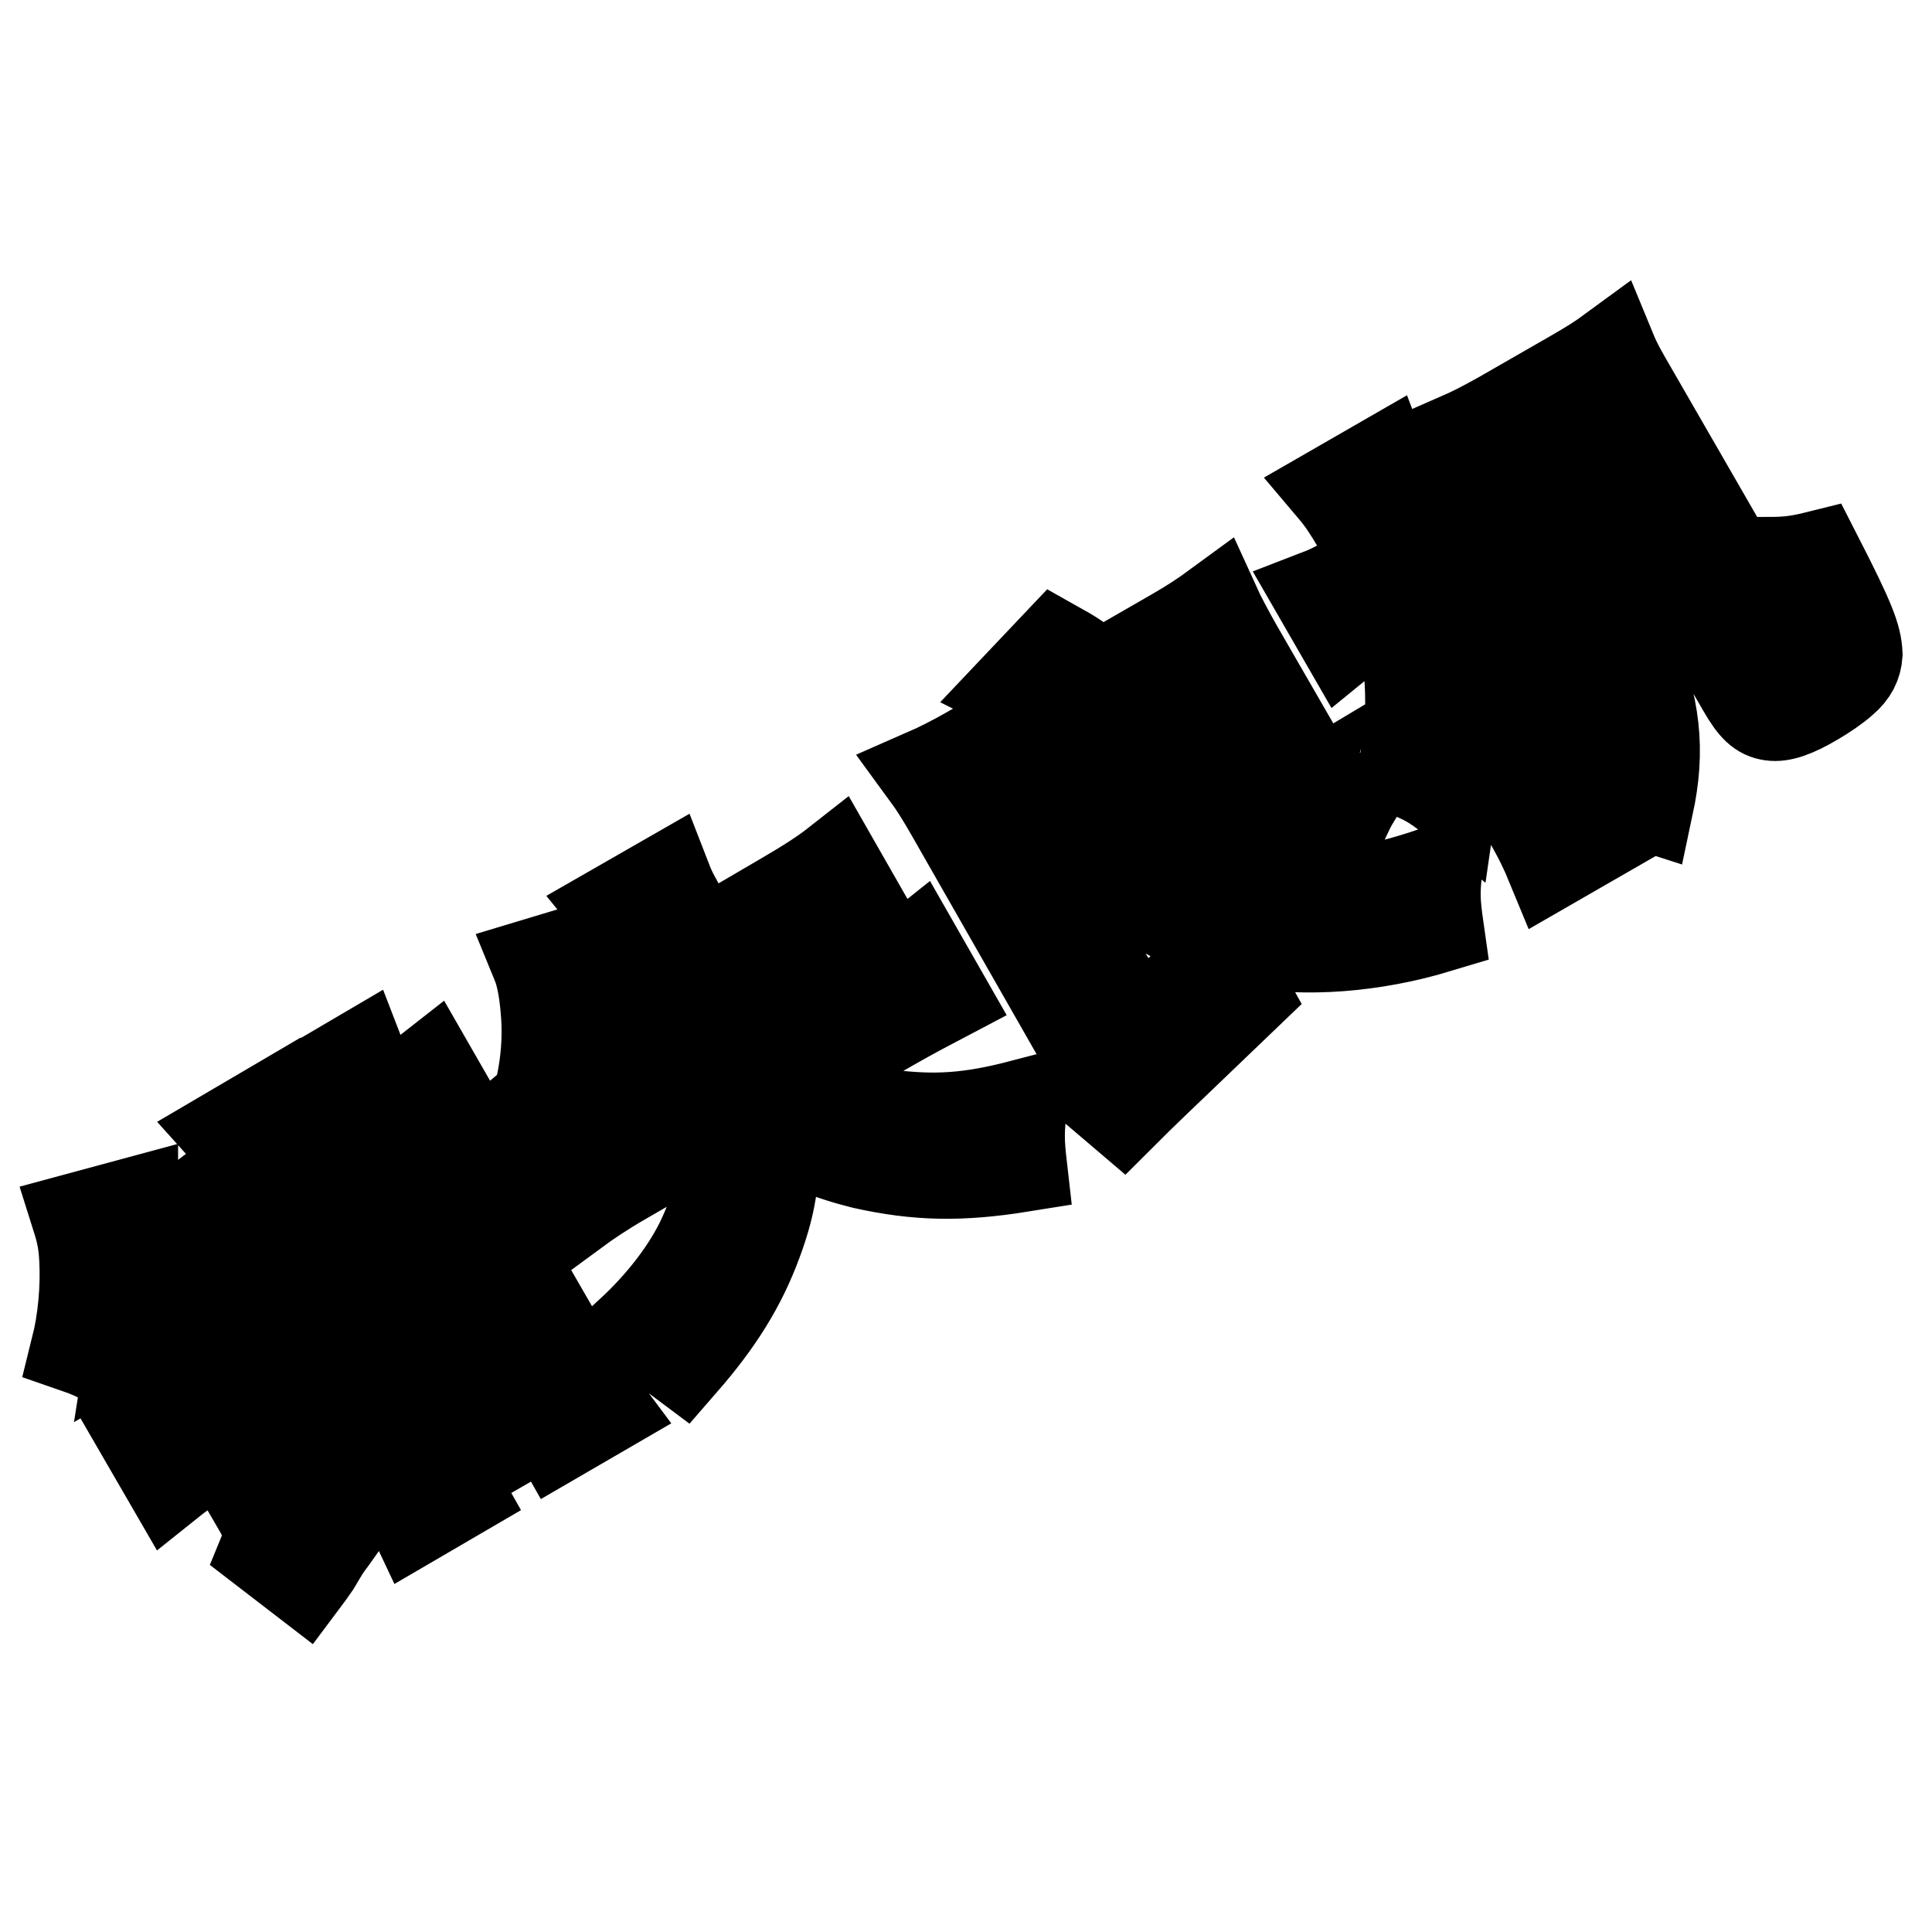 <?xml version="1.0" encoding="utf-8"?>
<!-- Svg Vector Icons : http://www.onlinewebfonts.com/icon -->
<!DOCTYPE svg PUBLIC "-//W3C//DTD SVG 1.1//EN" "http://www.w3.org/Graphics/SVG/1.1/DTD/svg11.dtd">
<svg version="1.1" xmlns="http://www.w3.org/2000/svg" xmlns:xlink="http://www.w3.org/1999/xlink" x="0px" y="0px" viewBox="0 0 256 256" enable-background="new 0 0 256 256" xml:space="preserve">
<g><g><path stroke-width="12" fill-opacity="0" stroke="#000000"  d="M244.2,90.2c-1,0.9-2.5,1.9-3.7,2.6c-2.7,1.6-4.5,2.2-5.8,2c-1.4-0.2-2.3-1-3.8-3.6l-20.5-35.5l-7.5,4.3c8,13.8,10.8,19.1,13.1,25.2c3.4,8.6,4,14.1,2.4,21.6c-3.1-1-4.6-1.3-7.5-1.5c1.2-4.1,1.3-6.9,0.6-11c-1.2-6.3-4.6-13.8-13.6-29.2c-2.5-4.2-3.2-5.4-4.5-7.1c1.6-0.7,2.8-1.3,5.5-2.8l9.4-5.4c2.6-1.5,3.7-2.2,5.2-3.3c0.7,1.7,1.5,3.1,2.9,5.5l20,34.7c0.4,0.7,0.9,0.7,1.9,0.2c1.2-0.7,1.5-1.2,1.2-2.2c-0.4-1.3-2.8-5.7-5.4-10.2c2.4,0,3.9-0.1,6.7-0.8c4.4,8.6,5.2,10.7,5.3,13C246,88,245.5,89.1,244.2,90.2z M195.6,66.8l3.4,5.9c-1.3,0.5-2.3,1-3.6,1.7l-3.5,2l0.7,1.2c7.5,2.8,10.4,4,14.1,6l-1.5,6.6c-2.1-1.5-2.1-1.5-8.3-5.1l11.5,19.9c1.4,2.5,2.6,4.2,3.7,5.7l-6.6,3.8c-0.7-1.7-1.6-3.6-3-6L196.4,98c-3.4-6-3.4-6-4.4-8.3c1,5.3,1.2,10.6,0.4,16.1c-2.4-1.9-3.6-2.6-6.5-3.7c1.5-7,1.3-13.5-0.6-21.9l-3.6,2.1c-1.7,1-2.5,1.5-3.6,2.4l-3.4-5.9c1.3-0.5,2.3-1,4.1-2l3.9-2.3l-2.8-4.9c-1.3-2.2-2.1-3.4-3.2-4.7l6.6-3.8c0.6,1.6,1.2,2.9,2.5,5.1l2.8,4.9l3.5-2C193.7,68.3,194.6,67.7,195.6,66.8z M173.7,104.7c-0.2,0.1-0.2,0.1-0.5,0.3l6.4,0.7c-0.6,1-0.6,1-1.5,2.9c-1.8,3.5-4,7.4-6.1,10.3c6.3-0.1,12.1-1.3,18.4-3.5c-0.3,2.7-0.3,4,0.2,7.5c-8.6,2.6-17.6,3.3-25.3,1.9c-6.1-1.1-10.2-3-15-6.7l-7.6,4.4l7.9,13.8c6.9-6,7.1-6.2,11.2-10.2l3.2,5.8c-2.5,2.4-2.5,2.4-9.6,9.2c-4.1,3.9-6.2,6-6.6,6.4l-5.4-4.6c1.2-1.6,1.1-2.3-0.1-4.9L126,107.7c-1.2-2.1-2.2-3.7-3.3-5.2c1.6-0.7,3.6-1.7,5.7-2.9l10.3-5.9c-1.6-1-2.2-1.4-4.2-2.4l5.4-5.7c2.5,1.4,2.6,1.5,5.9,4l9.9-5.7c2.1-1.2,3.9-2.4,5.4-3.5c0.5,1.1,1.7,3.4,2.9,5.5l7.5,13c1.4,2.5,2.3,3.9,3.3,5.2C174.2,104.4,174.1,104.5,173.7,104.7z M158,89.7l-25.6,14.8l2.2,3.8l25.6-14.8L158,89.7z M163,98.4l-25.6,14.8l2.4,4.1l25.6-14.8L163,98.4z M169.7,106.9l-13.2,7.6c3.3,2.3,5.3,3.2,9.1,3.9c3.6-5.6,5.3-8.9,6.5-12.8C171.6,105.9,170.2,106.6,169.7,106.9z M118.1,135.9l-13.1,7.5c4,2.5,7.5,3.6,12.6,4.3c6.3,0.8,10.9,0.5,17.8-1.3c-0.4,3.6-0.4,4.7,0,8.2c-8.1,1.3-13.8,1.2-21-0.4c-4.8-1.2-8.4-2.7-12.1-5.2c0.6,5.7,0.1,10-2,15.6c-2.1,5.7-5.1,10.5-9.8,15.9c-2.4-1.8-4.2-2.9-6.9-4c4.1-3.8,7.6-8.3,9.6-12.7c2.3-5,3-9.5,2.2-14.9l-12.8,7.4c-2.6,1.5-4.7,2.9-6.6,4.3l-3.6-6.3c2.3-1,3.9-1.8,6.6-3.4l14.7-8.5c-0.7-1.9-2-4.6-3.8-8l-10.6,6.1c-0.4,4-0.9,6.9-2.2,10.8c-2.5-0.7-4.2-1-7.2-1.1c2-5.8,2.8-10.5,2.5-15.5c-0.2-3-0.6-5.4-1.3-7.1l7.3-2.2c0.1,1.2,0.1,1.2,0.4,3.9c0.2,1.1,0.4,3.1,0.4,3.9l7.6-4.4c-0.4-0.7-0.7-1.3-0.8-1.5c-2.4-4.1-3.2-5.3-4.5-6.9l6.8-3.9c0.7,1.8,0.7,1.8,4.7,8.8l11.1-6.5c3.1-1.8,5.2-3.2,6.6-4.3l3.6,6.3c-2,0.9-4.5,2.2-7,3.6l-11.3,6.5c1.6,3.1,2.8,5.7,3.7,8l15.2-8.8c3.2-1.8,5.1-3.1,6.6-4.3l3.6,6.3C123.2,133.1,120.9,134.3,118.1,135.9z M80.1,186.8l-6.2,3.6l-1.3-2.3l-13,7.5l1.3,2.3l-6,3.5c-0.8-1.7-1.7-3.6-3.1-5.9l-8.5-14.6c-1.3-2.1-1.8-3-2.8-4.4c1.7-0.8,2.7-1.3,5.2-2.7l14.7-8.5c2.7-1.5,3.7-2.2,5.1-3.2c0.6,1.3,1.1,2.4,2.4,4.7l8.3,14.4C77.8,183.5,78.9,185.2,80.1,186.8z M62.4,170.4l-13,7.5l2.4,4.1l13-7.5L62.4,170.4z M67.3,178.9l-13,7.5l2.5,4.3l13-7.5L67.3,178.9z M41,172.3c-2.4,1.4-3.4,2.1-4.9,3.1l-3.2-5.6c1.6-0.6,2.6-1.1,5.2-2.6l1.7-1l-3.3-5.7l-1.8,1c-1.7,1-2.2,1.3-3,2c-0.3,0.2-0.3,0.2-0.5,0.4l-3.1-5.4c2-0.8,2-0.8,3.9-1.9l1.7-1l-0.7-1.3c-1.3-2.2-1.9-3.2-2.8-4.2l6.3-3.7c0.4,1.2,0.9,2.1,2.3,4.6l0.7,1.2l5.4-3.1l-0.8-1.3c-1.2-2.1-1.8-3-2.7-4.2l6.3-3.7c0.5,1.3,0.9,2.2,2.2,4.5l0.7,1.3l1.6-0.9c2.4-1.3,3.5-2.1,4.9-3.2l3.1,5.4c-1.8,0.8-2.9,1.4-5.1,2.7l-1.7,1l3.3,5.7l2.4-1.4c2.9-1.7,3.9-2.3,5.2-3.4l3.3,5.6c-1.6,0.6-2.7,1.2-5.5,2.8L41,172.3z M47.7,154l-5.4,3.1l3.3,5.7l5.4-3.1L47.7,154z M24.4,167.6l-6.4,3.7c0,1.8,0,3.7-0.3,5.6l7.9-4.6c2.9-1.7,4.2-2.5,5.2-3.3l3.1,5.4c-1.3,0.6-1.3,0.6-5.2,2.8l-0.3,0.2l3.6,6.2l2.6-1.5c0,0,0.2-0.1,0.4-0.2c0.1-0.1,0.2-0.2,0.4-0.3c1.7-1.1,2.7-1.7,3.5-2.3l3.3,5.6c-1.1,0.5-3.2,1.6-4.6,2.3l-2.6,1.5l5.5,9.7c0.3-0.4,0.4-0.6,0.8-1.1c2-2.7,2.4-3.4,3.8-5.7l3.4,5.8l-2.1,3.1c-0.9,1.3-1.7,2.4-2.4,3.4c-0.9,1.2-0.9,1.2-2.2,3.4c-0.5,0.7-0.6,0.9-1.5,2.1l-5.2-4c0.7-1.7,0.7-2.5-0.5-5l-5-8.6l-2,1.2c-1.8,1-3.1,1.8-5.1,3.4l-3.3-5.7c1.3-0.5,2.3-1.1,5.4-2.9l2-1.1l-3.6-6.2l-0.7,0.4c-0.9,0.5-1.9,1.2-3.6,2.3l-1.6-2.7c0,0.9-0.1,1.2-0.3,2c-1.6-1.7-3.8-2.9-6.7-3.9c0.9-3.6,1.3-7.9,1.1-11.7c-0.1-2.2-0.4-3.6-1-5.5l7.4-2l0,0.6c0,0.6,0,0.6,0.1,3.3c0,0.3,0,0.7,0.1,1.3l3.9-2.3c1.5-0.9,3.3-2.1,4.6-3.1l3.2,5.6C28,165.5,27.6,165.7,24.4,167.6z"/></g></g>
</svg>